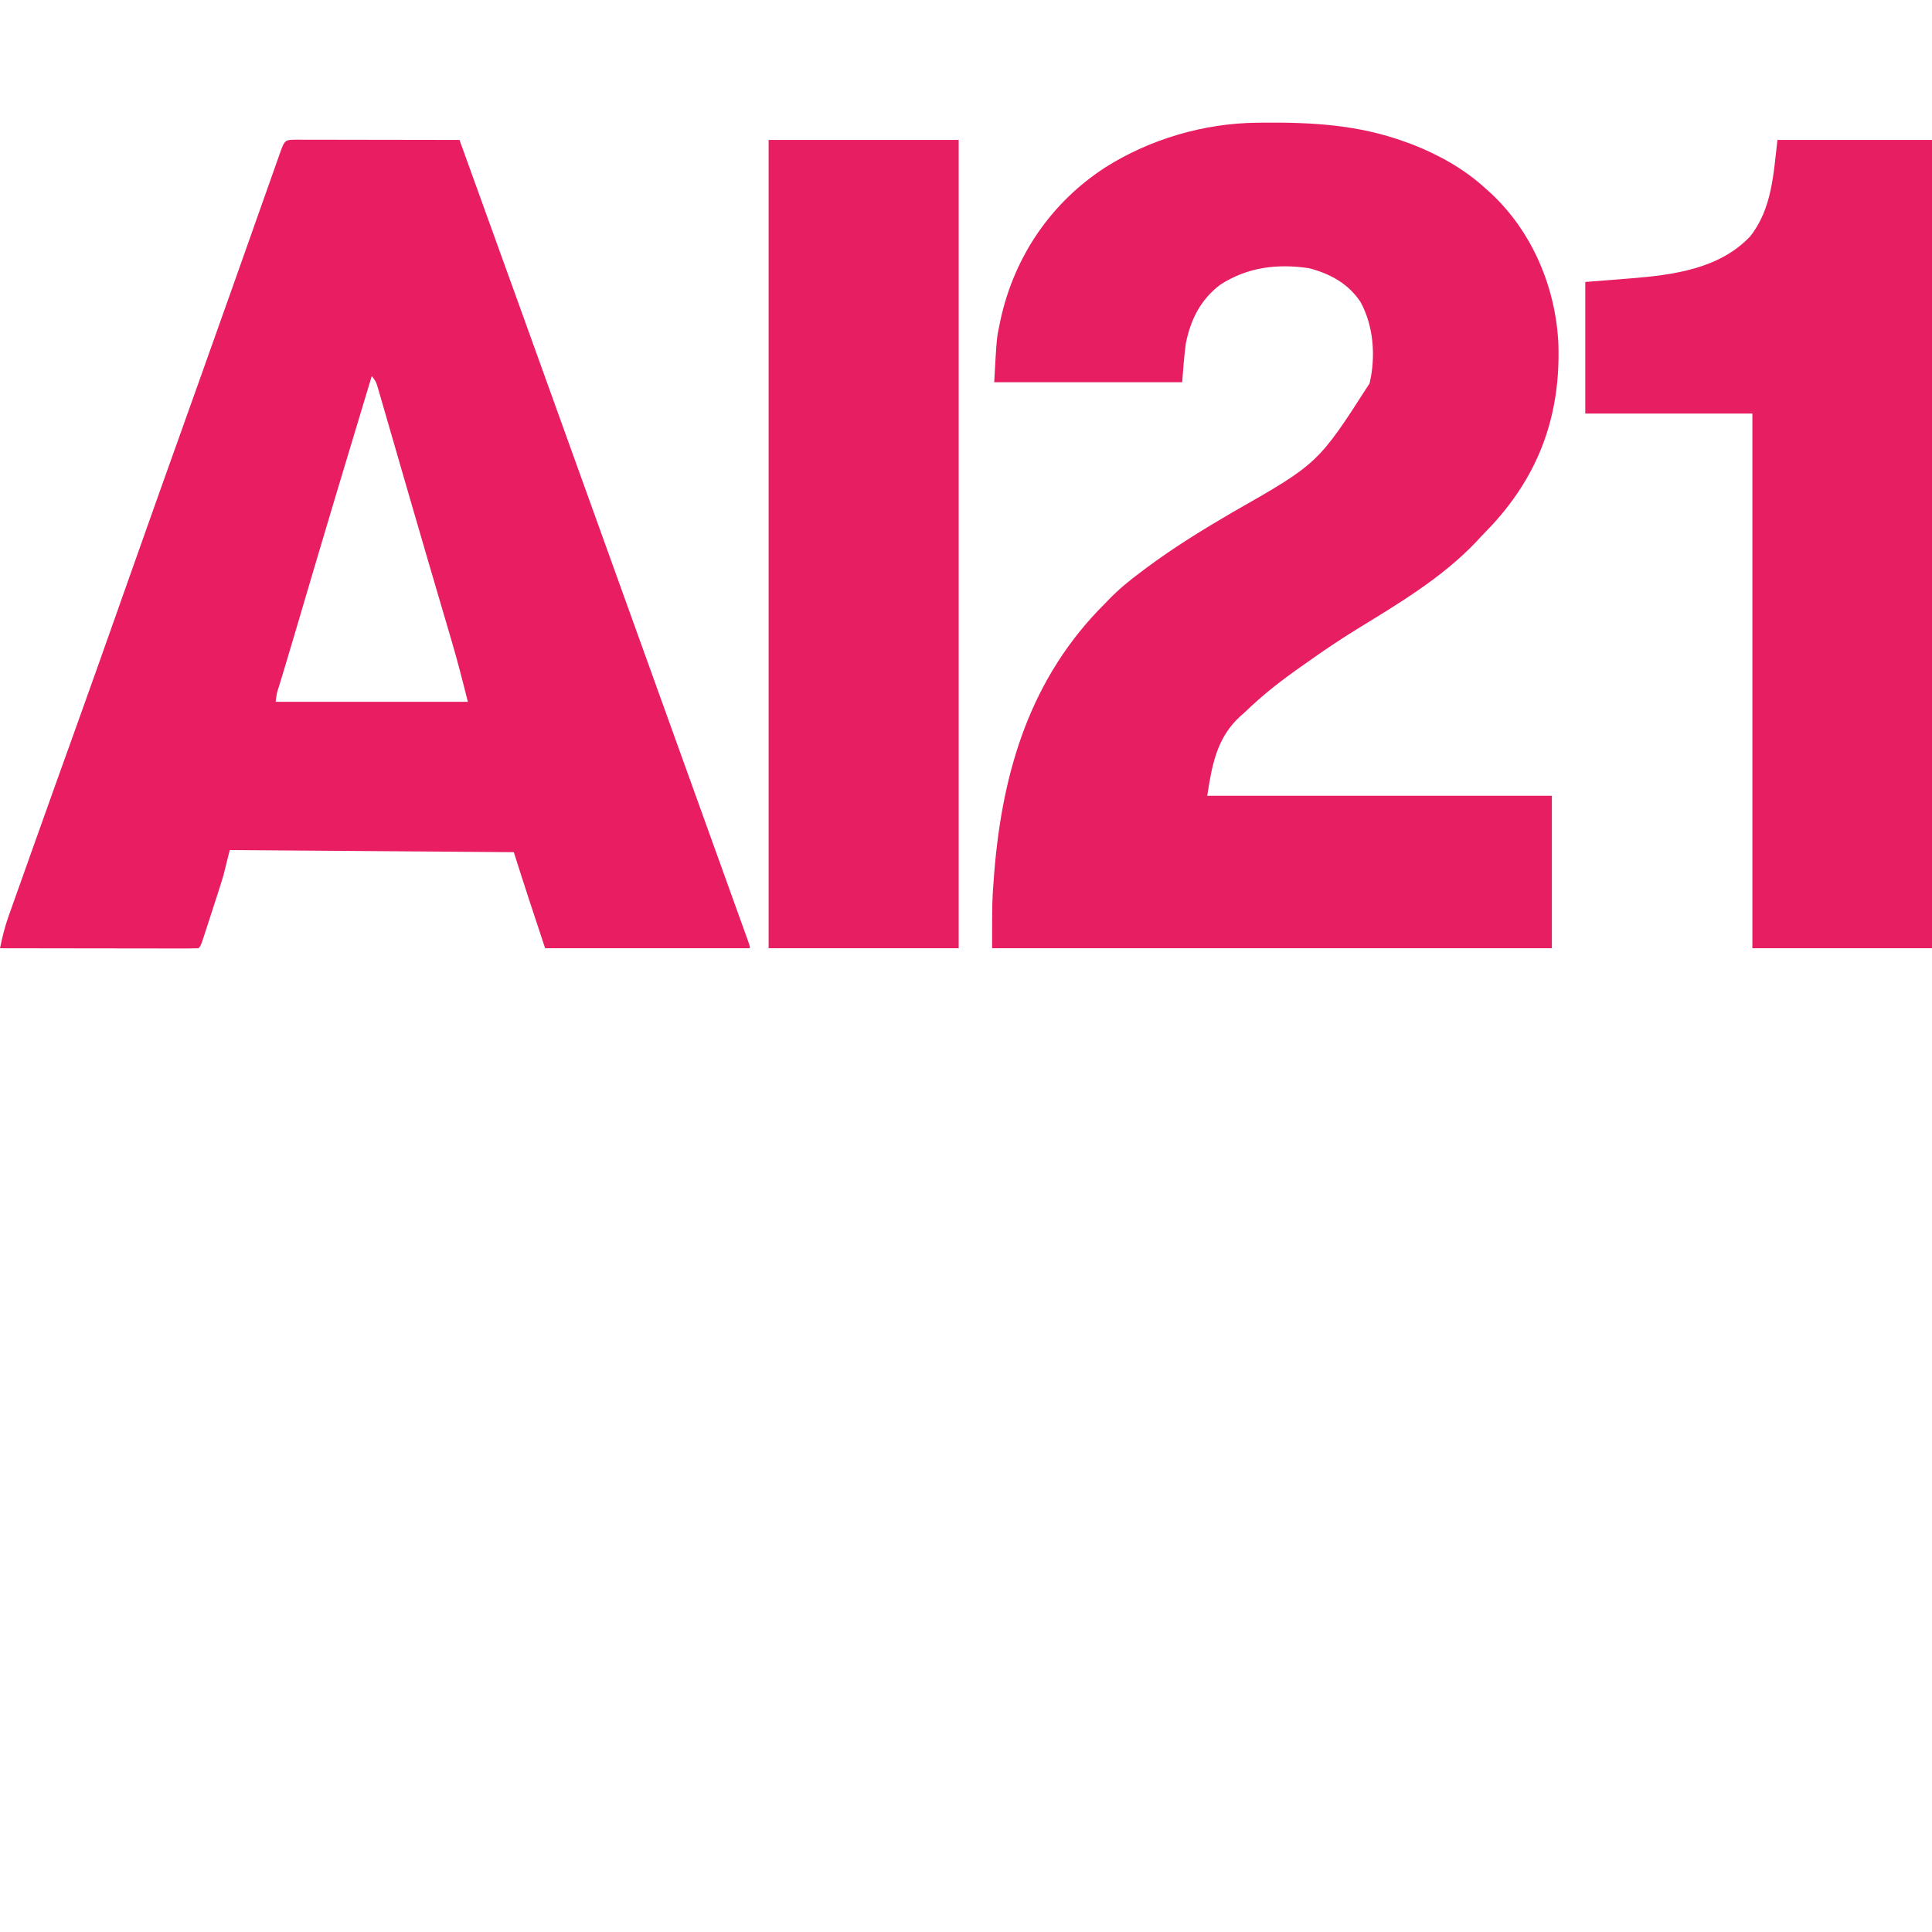 <svg version='1.1' xmlns='http://www.w3.org/2000/svg' viewBox='0 0 925 925'><path d='M0 0 C0.773 0.004 1.545 0.007 2.341 0.011 C3.555 0.011 3.555 0.011 4.795 0.01 C7.484 0.011 10.173 0.019 12.862 0.027 C14.722 0.029 16.581 0.03 18.441 0.031 C23.345 0.035 28.249 0.045 33.153 0.056 C38.153 0.066 43.153 0.071 48.153 0.076 C57.972 0.086 67.79 0.103 77.608 0.124 C88.551 30.347 99.461 60.581 110.342 90.826 C113.721 100.219 117.103 109.611 120.484 119.002 C122.359 124.21 124.234 129.417 126.108 134.624 C126.858 136.708 127.608 138.791 128.358 140.874 C168.858 253.374 168.858 253.374 169.983 256.499 C170.733 258.583 171.484 260.667 172.234 262.751 C174.106 267.951 175.978 273.15 177.85 278.35 C181.649 288.904 185.448 299.458 189.249 310.011 C192.63 319.401 196.011 328.792 199.39 338.183 C201.53 344.128 203.671 350.073 205.813 356.018 C207.142 359.708 208.471 363.399 209.799 367.09 C210.417 368.809 211.036 370.527 211.656 372.246 C212.498 374.581 213.339 376.917 214.179 379.253 C214.428 379.942 214.677 380.631 214.933 381.341 C216.608 386.01 216.608 386.01 216.608 387.124 C184.268 387.124 151.928 387.124 118.608 387.124 C113.508 371.824 108.465 356.504 103.608 341.124 C58.728 340.794 13.848 340.464 -32.392 340.124 C-33.382 344.084 -34.372 348.044 -35.392 352.124 C-36.25 354.999 -37.124 357.849 -38.056 360.699 C-38.293 361.434 -38.531 362.169 -38.776 362.927 C-39.269 364.452 -39.765 365.977 -40.263 367.501 C-41.027 369.845 -41.784 372.19 -42.54 374.537 C-43.024 376.028 -43.508 377.52 -43.993 379.011 C-44.219 379.712 -44.445 380.413 -44.678 381.135 C-46.276 386.009 -46.276 386.009 -47.392 387.124 C-50.344 387.22 -53.273 387.25 -56.226 387.238 C-57.153 387.238 -58.079 387.238 -59.034 387.238 C-62.113 387.238 -65.192 387.23 -68.271 387.222 C-70.399 387.22 -72.528 387.219 -74.656 387.218 C-80.27 387.214 -85.885 387.204 -91.499 387.193 C-97.223 387.183 -102.947 387.178 -108.671 387.173 C-119.911 387.163 -131.151 387.145 -142.392 387.124 C-141.313 381.959 -140.127 376.957 -138.355 371.977 C-137.755 370.279 -137.755 370.279 -137.143 368.547 C-136.711 367.341 -136.279 366.134 -135.833 364.89 C-135.372 363.592 -134.912 362.294 -134.452 360.996 C-133.216 357.512 -131.974 354.031 -130.731 350.55 C-129.419 346.874 -128.113 343.195 -126.806 339.517 C-119.779 319.751 -112.699 300.004 -105.606 280.262 C-99.251 262.569 -92.97 244.85 -86.704 227.124 C-86.458 226.428 -86.212 225.732 -85.958 225.014 C-84.01 219.502 -82.061 213.989 -80.113 208.477 C-75.821 196.334 -71.519 184.196 -67.204 172.062 C-66.892 171.185 -66.581 170.309 -66.26 169.405 C-60.248 152.505 -54.208 135.614 -48.171 118.722 C-42.303 102.303 -36.458 85.875 -30.642 69.437 C-29.954 67.495 -29.267 65.553 -28.579 63.611 C-25.758 55.64 -22.937 47.669 -20.12 39.697 C-18.239 34.374 -16.355 29.051 -14.469 23.73 C-13.755 21.714 -13.043 19.698 -12.331 17.681 C-11.354 14.912 -10.373 12.145 -9.392 9.378 C-8.956 8.138 -8.956 8.138 -8.511 6.874 C-6.069 0.012 -6.069 0.012 0 0 Z M35.608 113.124 C24.49 149.815 13.489 186.539 2.641 223.31 C2.428 224.031 2.216 224.751 1.997 225.493 C0.971 228.971 -0.055 232.449 -1.08 235.927 C-2.812 241.802 -4.552 247.674 -6.327 253.537 C-6.756 254.956 -6.756 254.956 -7.194 256.403 C-7.711 258.106 -8.23 259.809 -8.752 261.51 C-9.962 265.249 -9.962 265.249 -10.392 269.124 C19.968 269.124 50.328 269.124 81.608 269.124 C79.151 259.296 76.667 249.575 73.8 239.874 C73.248 237.991 72.696 236.108 72.144 234.225 C71.358 231.548 70.569 228.871 69.781 226.195 C68.098 220.48 66.421 214.763 64.743 209.046 C64.08 206.786 63.416 204.526 62.752 202.266 C59.642 191.676 56.559 181.078 53.49 170.476 C52.047 165.494 50.601 160.512 49.156 155.53 C47.985 151.493 46.816 147.454 45.651 143.414 C44.553 139.61 43.451 135.808 42.346 132.006 C41.939 130.603 41.534 129.2 41.13 127.797 C40.579 125.878 40.02 123.96 39.462 122.043 C39.15 120.967 38.839 119.89 38.518 118.781 C37.673 115.945 37.673 115.945 35.608 113.124 Z ' fill='#E81D62' transform='translate(142.392,66.876)'></path><path d='M0 0 C1.218 -0.015 1.218 -0.015 2.461 -0.03 C26.288 -0.257 48.735 0.938 71.312 9.238 C72.836 9.789 72.836 9.789 74.391 10.352 C87.013 15.262 99.276 22.109 109.312 31.238 C110.277 32.11 111.241 32.981 112.234 33.879 C132.016 52.365 143.228 79.057 144.438 106.036 C145.492 139.472 135.561 167.678 112.875 192.426 C111.037 194.38 109.176 196.309 107.312 198.238 C106.054 199.592 106.054 199.592 104.77 200.973 C88.54 217.963 67.88 230.247 47.996 242.453 C40.611 247.007 33.423 251.786 26.344 256.801 C24.924 257.806 23.5 258.805 22.074 259.801 C12.172 266.713 2.975 273.815 -5.688 282.238 C-6.445 282.911 -7.203 283.584 -7.984 284.277 C-19.179 294.504 -21.464 307.783 -23.688 322.238 C30.762 322.238 85.213 322.238 141.312 322.238 C141.312 346.328 141.312 370.418 141.312 395.238 C52.873 395.238 -35.568 395.238 -126.688 395.238 C-126.688 372.735 -126.688 372.735 -125.938 362.676 C-125.85 361.498 -125.763 360.321 -125.673 359.107 C-121.724 310.005 -108.155 265.501 -72.688 230.238 C-72.107 229.633 -71.527 229.027 -70.929 228.404 C-66.017 223.339 -60.8 219.043 -55.125 214.863 C-53.937 213.97 -53.937 213.97 -52.725 213.059 C-39.598 203.294 -25.788 194.789 -11.667 186.561 C29.391 163.184 29.391 163.184 54.059 124.746 C57.02 111.96 56.038 97.425 49.688 85.801 C43.805 76.977 35.185 72.322 25.113 69.656 C9.939 67.392 -4.331 69.099 -17.371 77.492 C-26.865 84.649 -31.622 94.15 -33.938 105.676 C-34.768 111.835 -35.211 118.042 -35.688 124.238 C-65.388 124.238 -95.088 124.238 -125.688 124.238 C-124.513 103.091 -124.513 103.091 -123.062 96.301 C-122.891 95.481 -122.719 94.661 -122.542 93.816 C-115.854 63.801 -98.365 38.129 -72.473 21.37 C-51.155 7.858 -25.246 0.252 0 0 Z ' fill='#E81E62' transform='translate(601.688,58.762)'></path><path d='M0 0 C26.07 0 52.14 0 79 0 C79 127.71 79 255.42 79 387 C48.97 387 18.94 387 -12 387 C-12 302.52 -12 218.04 -12 131 C-38.4 131 -64.8 131 -92 131 C-92 110.21 -92 89.42 -92 68 C-75.5 66.688 -75.5 66.688 -70.404 66.296 C-50.105 64.66 -27.889 61.809 -13.125 46.25 C-2.591 33.095 -1.896 16.118 0 0 Z ' fill='#E81E62' transform='translate(851,67)'></path><path d='M0 0 C30.03 0 60.06 0 91 0 C91 127.71 91 255.42 91 387 C60.97 387 30.94 387 0 387 C0 259.29 0 131.58 0 0 Z ' fill='#E81E62' transform='translate(368,67)'></path></svg>